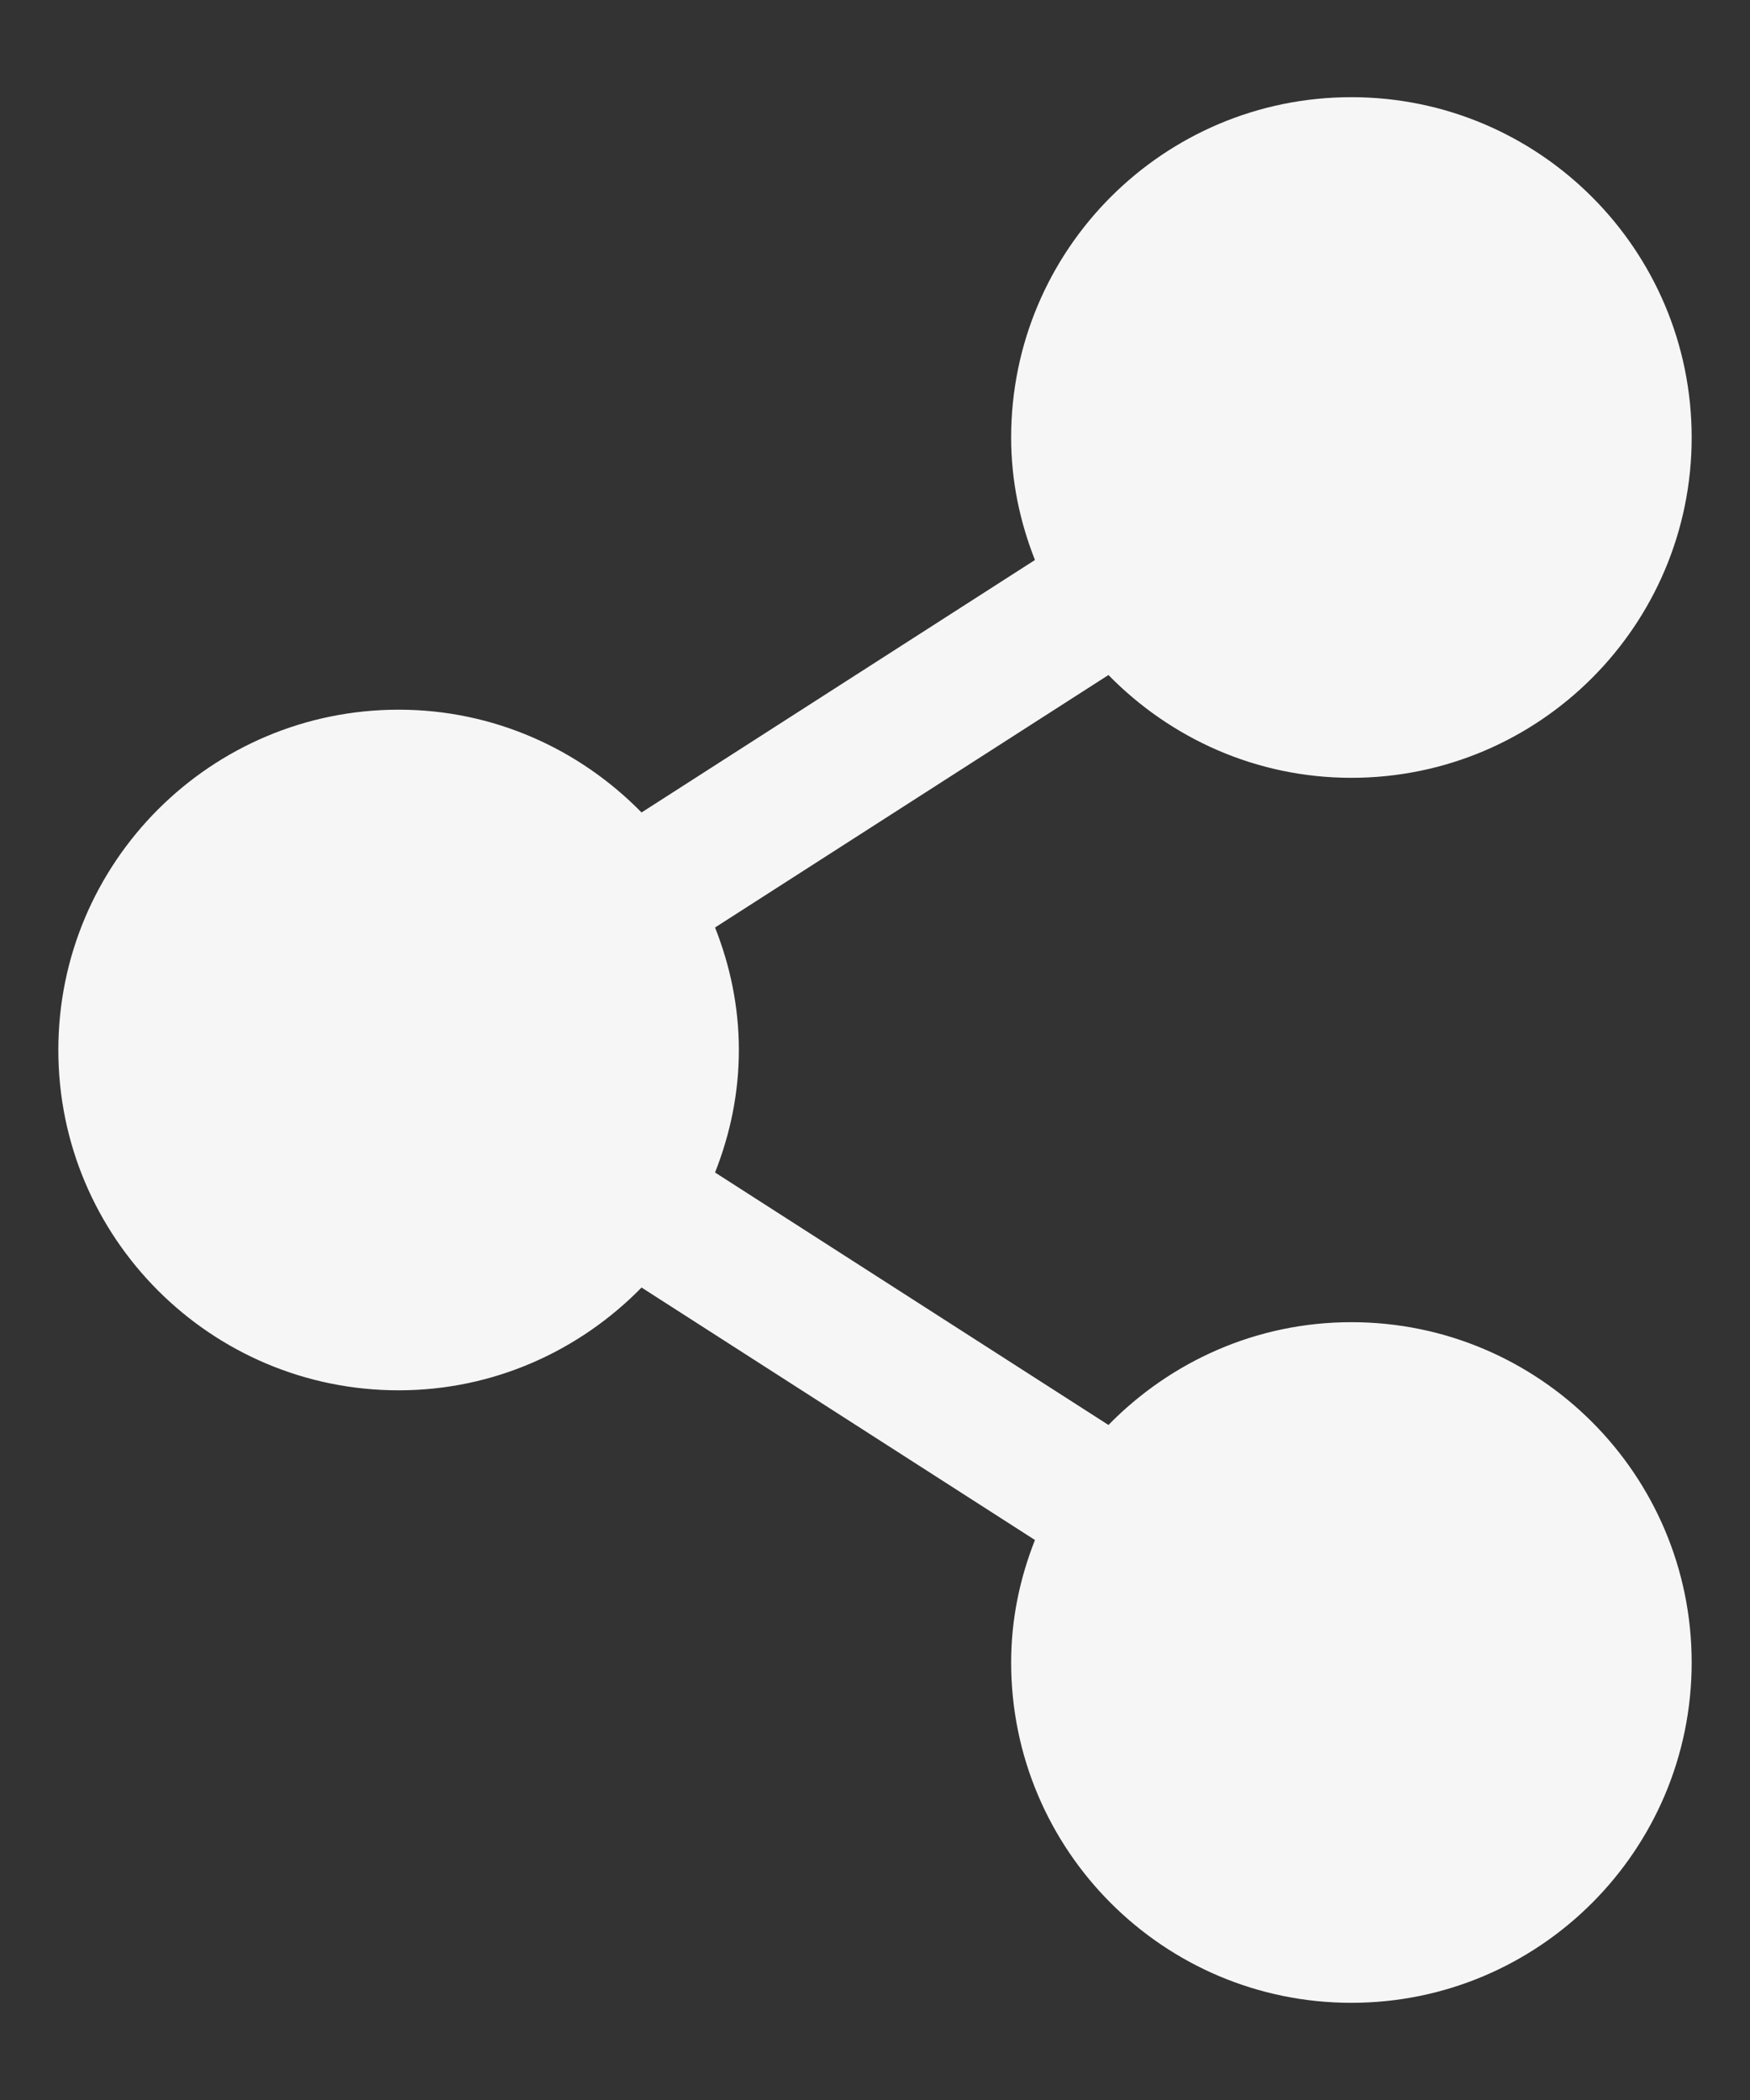<svg width="15" height="18" viewBox="0 0 15 18" fill="none" xmlns="http://www.w3.org/2000/svg">
<rect x="0" y="0" width="15" height="18" fill="#333333" stroke="none"/>
<path id="Icon" d="M3.417 6.083C1.807 6.083 0.5 7.39 0.5 9C0.5 10.61 1.807 11.917 3.417 11.917C4.233 11.917 4.968 11.578 5.499 11.036L8.871 13.2C8.742 13.527 8.667 13.877 8.667 14.25C8.667 15.86 9.973 17.167 11.583 17.167C13.193 17.167 14.5 15.86 14.5 14.25C14.5 12.64 13.193 11.333 11.583 11.333C10.767 11.333 10.032 11.672 9.501 12.214L6.129 10.05C6.258 9.723 6.333 9.373 6.333 9C6.333 8.627 6.258 8.277 6.129 7.95L9.501 5.786C10.032 6.328 10.767 6.667 11.583 6.667C13.193 6.667 14.5 5.36 14.5 3.75C14.5 2.14 13.193 0.833 11.583 0.833C9.973 0.833 8.667 2.14 8.667 3.75C8.667 4.123 8.742 4.473 8.871 4.8L5.499 6.964C4.968 6.422 4.233 6.083 3.417 6.083Z" fill="#F6F6F6"/>
</svg>
